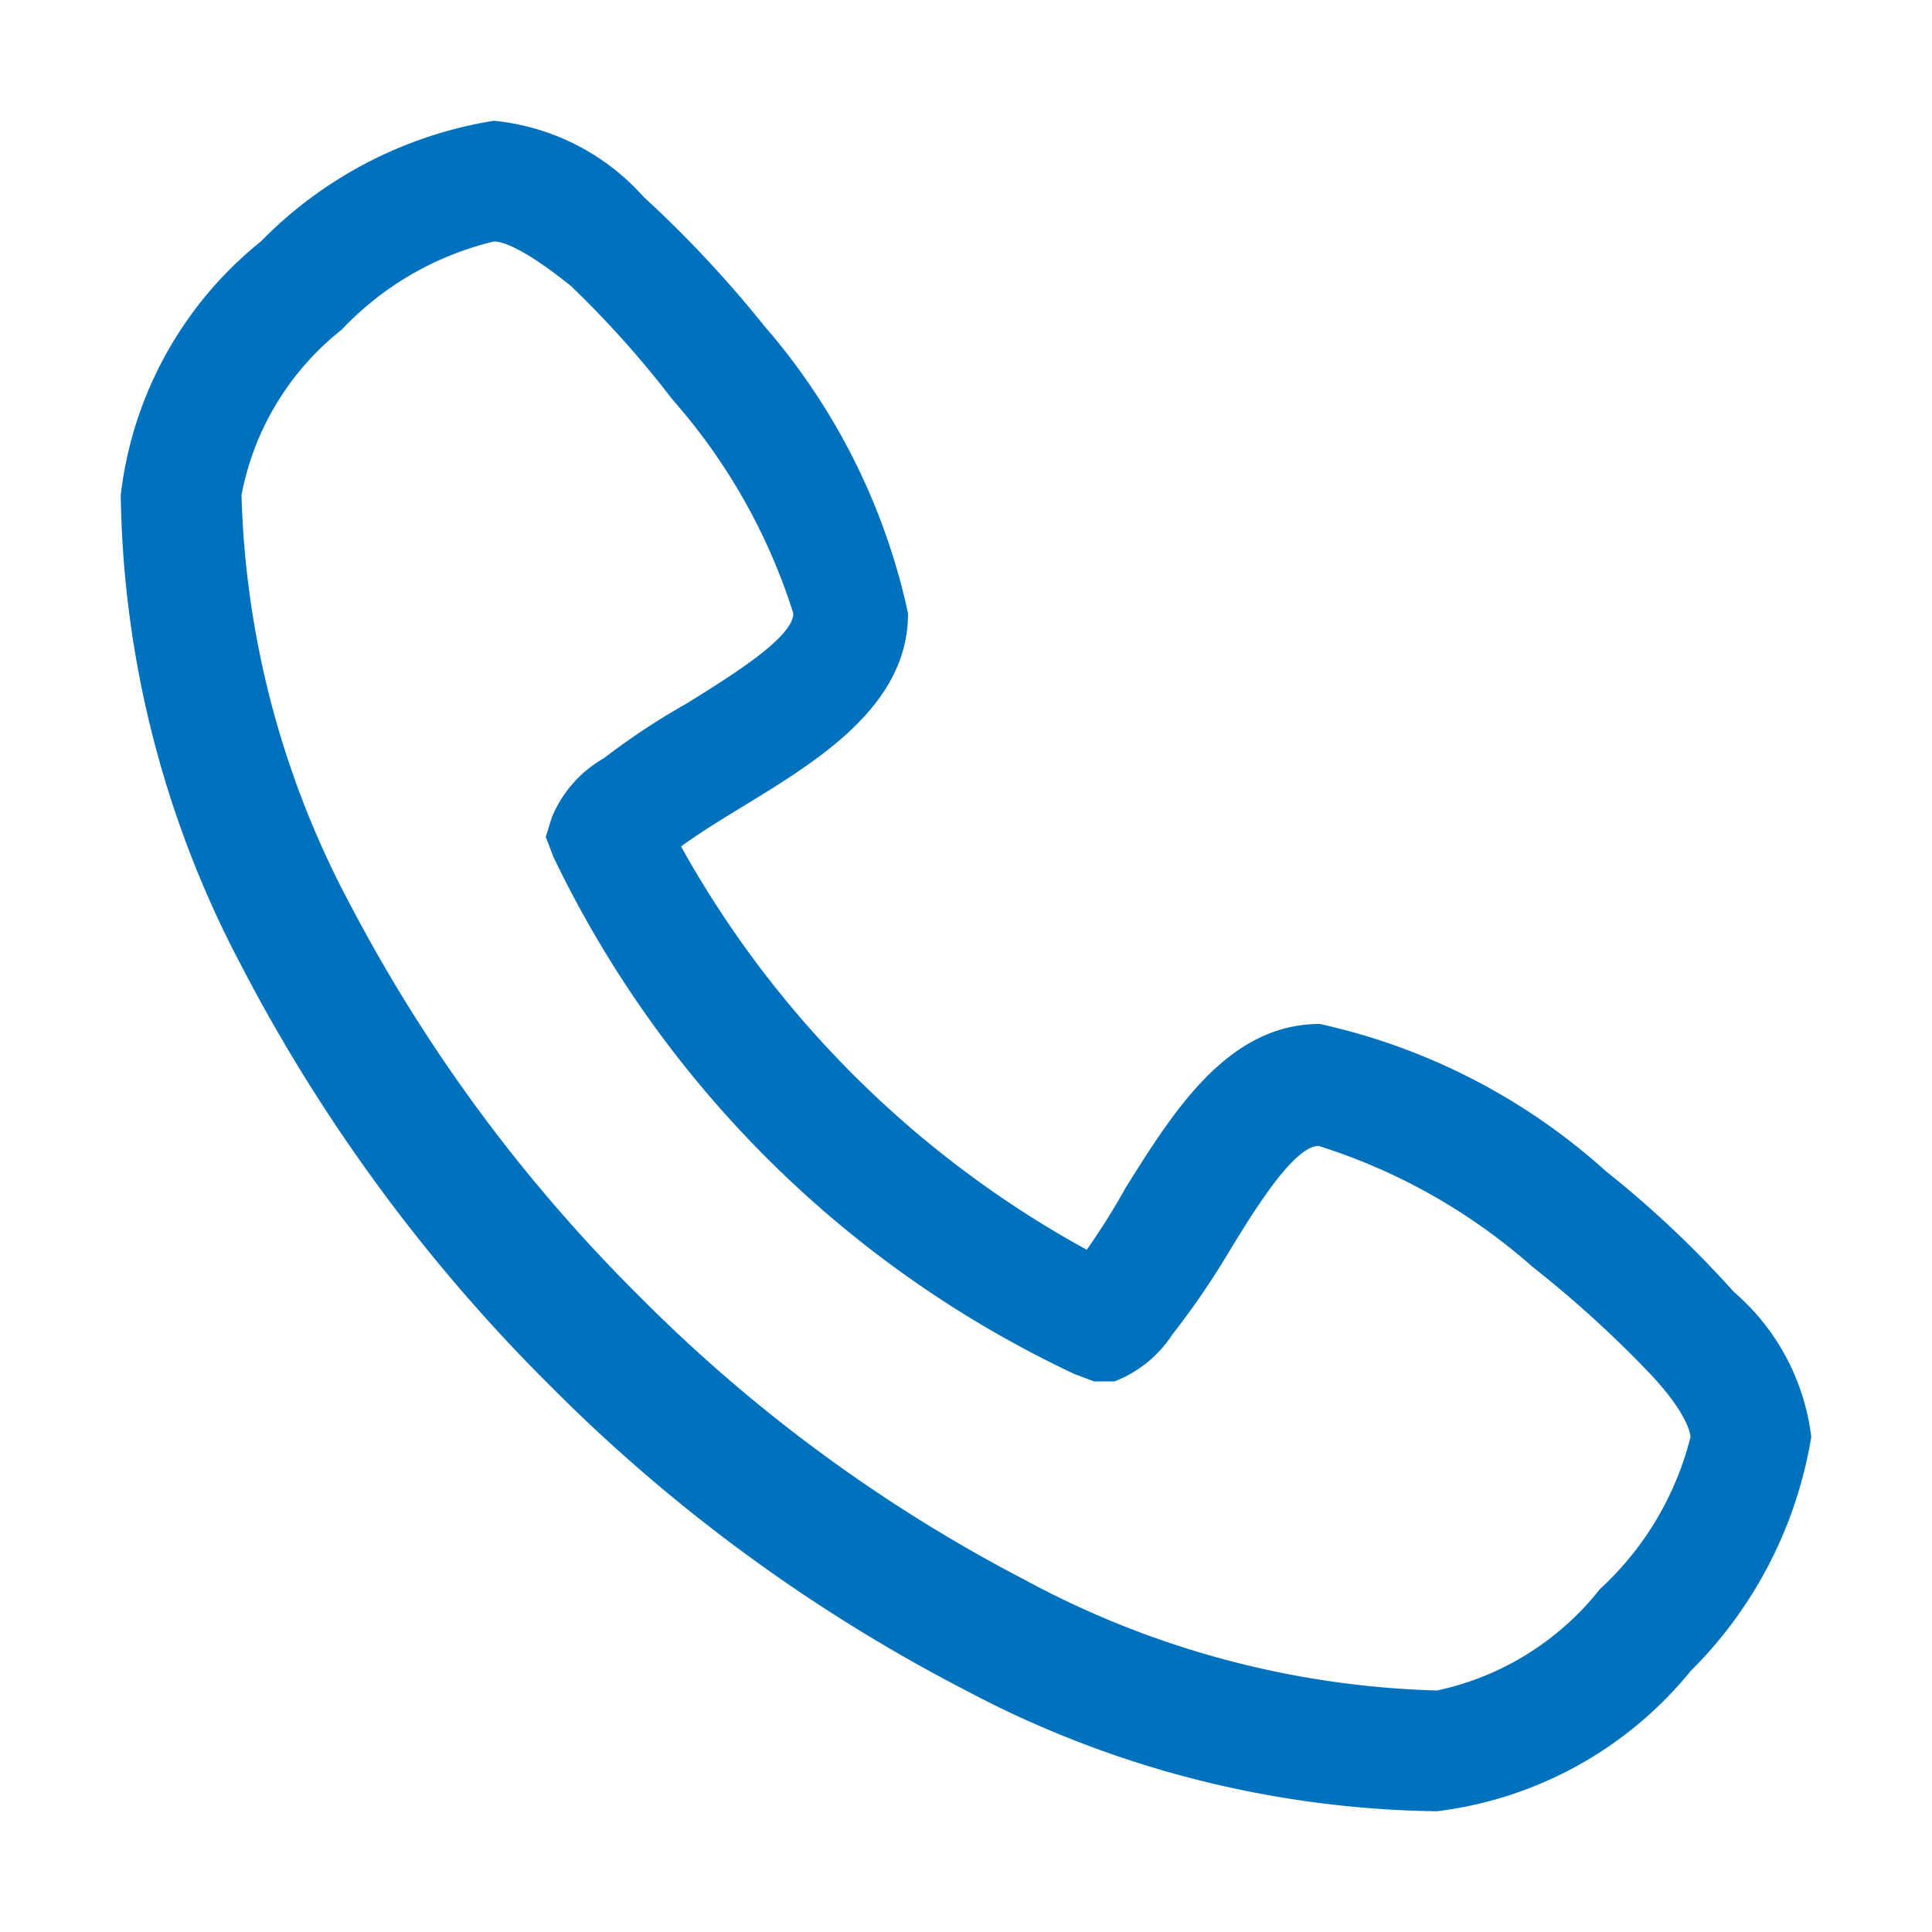 <svg id="Artwork" xmlns="http://www.w3.org/2000/svg" viewBox="0 0 16 16" width="16" height="16" fill="#0071BC"><path d="M11.9,15h0A8.54,8.54,0,0,1,8,14a13.74,13.74,0,0,1-3.46-2.54A14,14,0,0,1,2,8,8.58,8.58,0,0,1,1,4.1,3.16,3.16,0,0,1,2.16,2,3.47,3.47,0,0,1,4.09,1a1.91,1.91,0,0,1,1.24.63,9.65,9.65,0,0,1,1,1.07A5.34,5.34,0,0,1,7.52,5.08c0,.76-.73,1.21-1.37,1.6-.18.11-.36.22-.51.33A8.54,8.54,0,0,0,9,10.35a5.68,5.68,0,0,0,.32-.51c.4-.64.85-1.36,1.61-1.36A5.21,5.21,0,0,1,13.3,9.7a8.66,8.66,0,0,1,1.06,1A1.88,1.88,0,0,1,15,11.9a3.54,3.54,0,0,1-1,1.94A3.21,3.21,0,0,1,11.9,15ZM4.09,2a2.55,2.55,0,0,0-1.26.73A2.29,2.29,0,0,0,2,4.1a7.64,7.64,0,0,0,.91,3.41,13.17,13.17,0,0,0,2.37,3.21,12.83,12.83,0,0,0,3.2,2.36A7.61,7.61,0,0,0,11.9,14h0a2.34,2.34,0,0,0,1.35-.84A2.55,2.55,0,0,0,14,11.9s0-.18-.37-.56a9.27,9.27,0,0,0-.94-.85,4.89,4.89,0,0,0-1.77-1c-.2,0-.52.51-.75.89a6.48,6.48,0,0,1-.46.67,1,1,0,0,1-.48.39l-.17,0-.16-.06A9.06,9.06,0,0,1,4.58,7.09l-.06-.16.05-.16A1,1,0,0,1,5,6.28a5.73,5.73,0,0,1,.68-.45c.37-.23.89-.55.89-.75a4.91,4.91,0,0,0-1-1.77,8.31,8.31,0,0,0-.84-.94C4.27,2,4.12,2,4.09,2Z"/></svg>